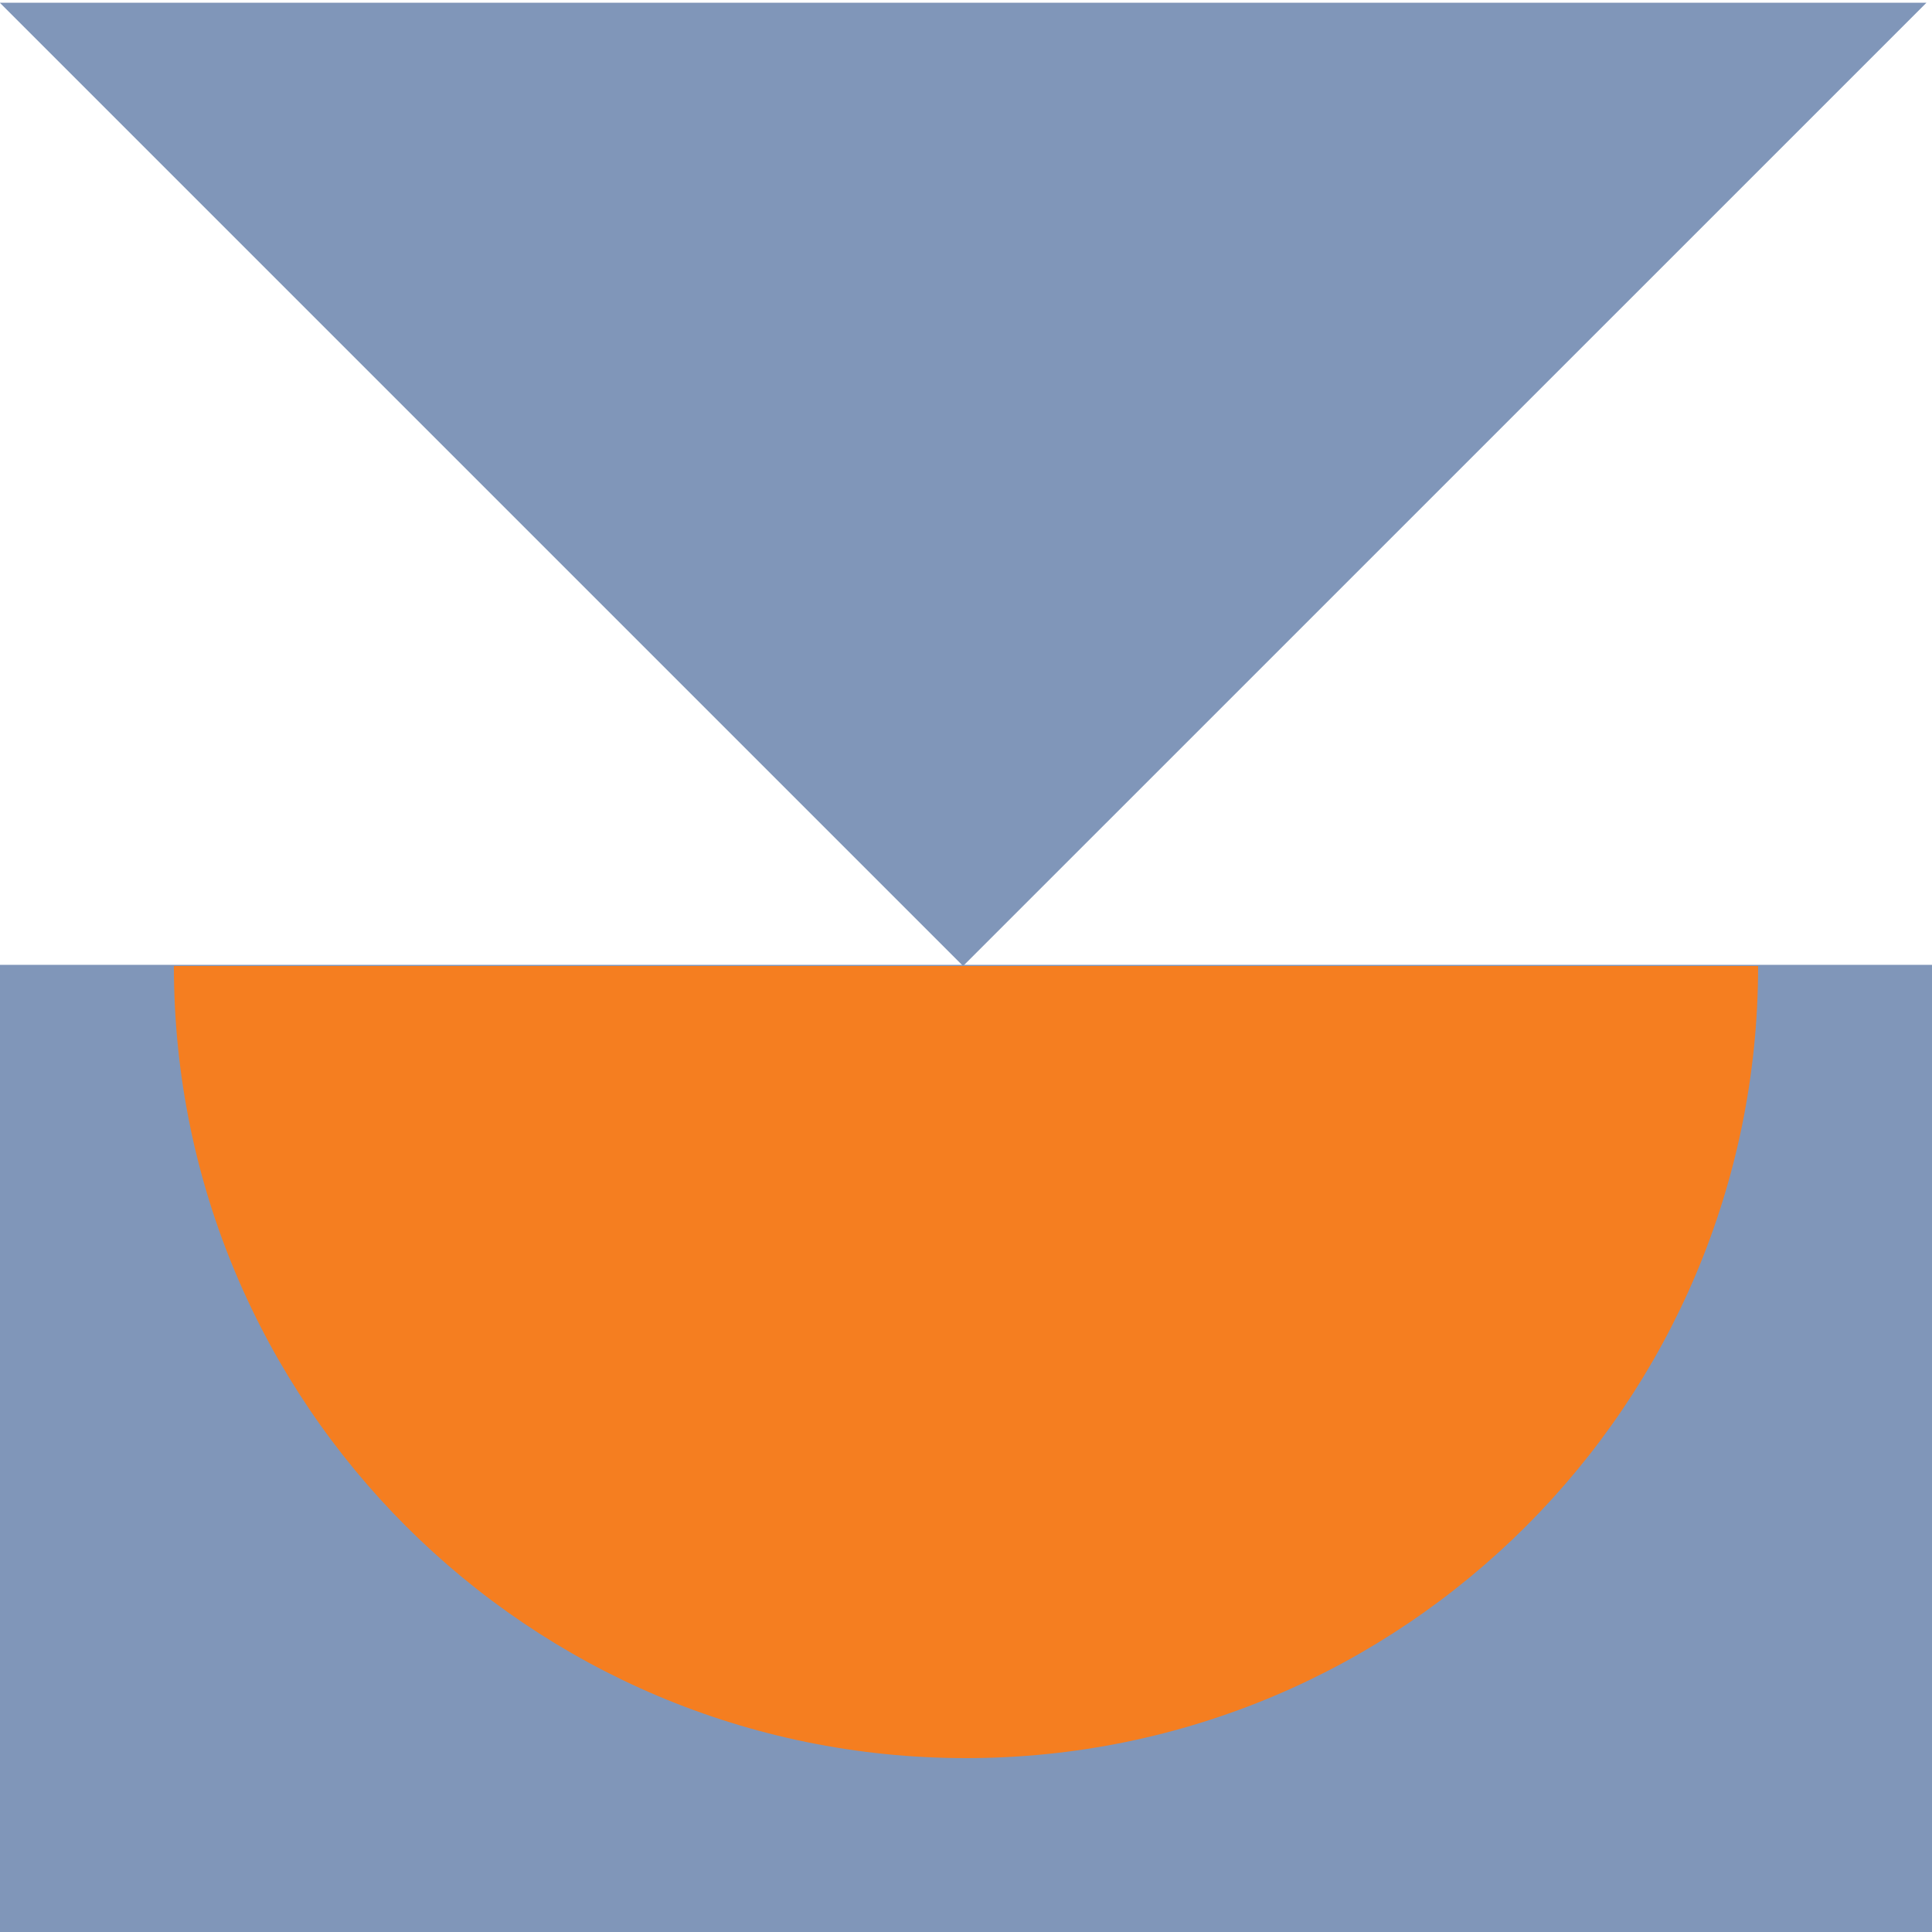 <?xml version="1.0" encoding="UTF-8"?>
<svg xmlns="http://www.w3.org/2000/svg" id="Layer_1" data-name="Layer 1" viewBox="0 0 200 200">
  <defs>
    <style>
      .cls-1 {
        fill: #f57e20;
      }

      .cls-2 {
        fill: #8096b9;
      }
    </style>
  </defs>
  <rect class="cls-2" x="49.93" y="49.93" width="100.12" height="200.01" transform="translate(-49.94 249.93) rotate(-90)"></rect>
  <path class="cls-1" d="m100,182c45.29,0,82-36.71,82-82H18c0,45.29,36.71,82,82,82Z"></path>
  <polygon class="cls-2" points="199.43 .28 99.7 .28 -.02 .28 99.7 100 199.43 .28"></polygon>
</svg>
